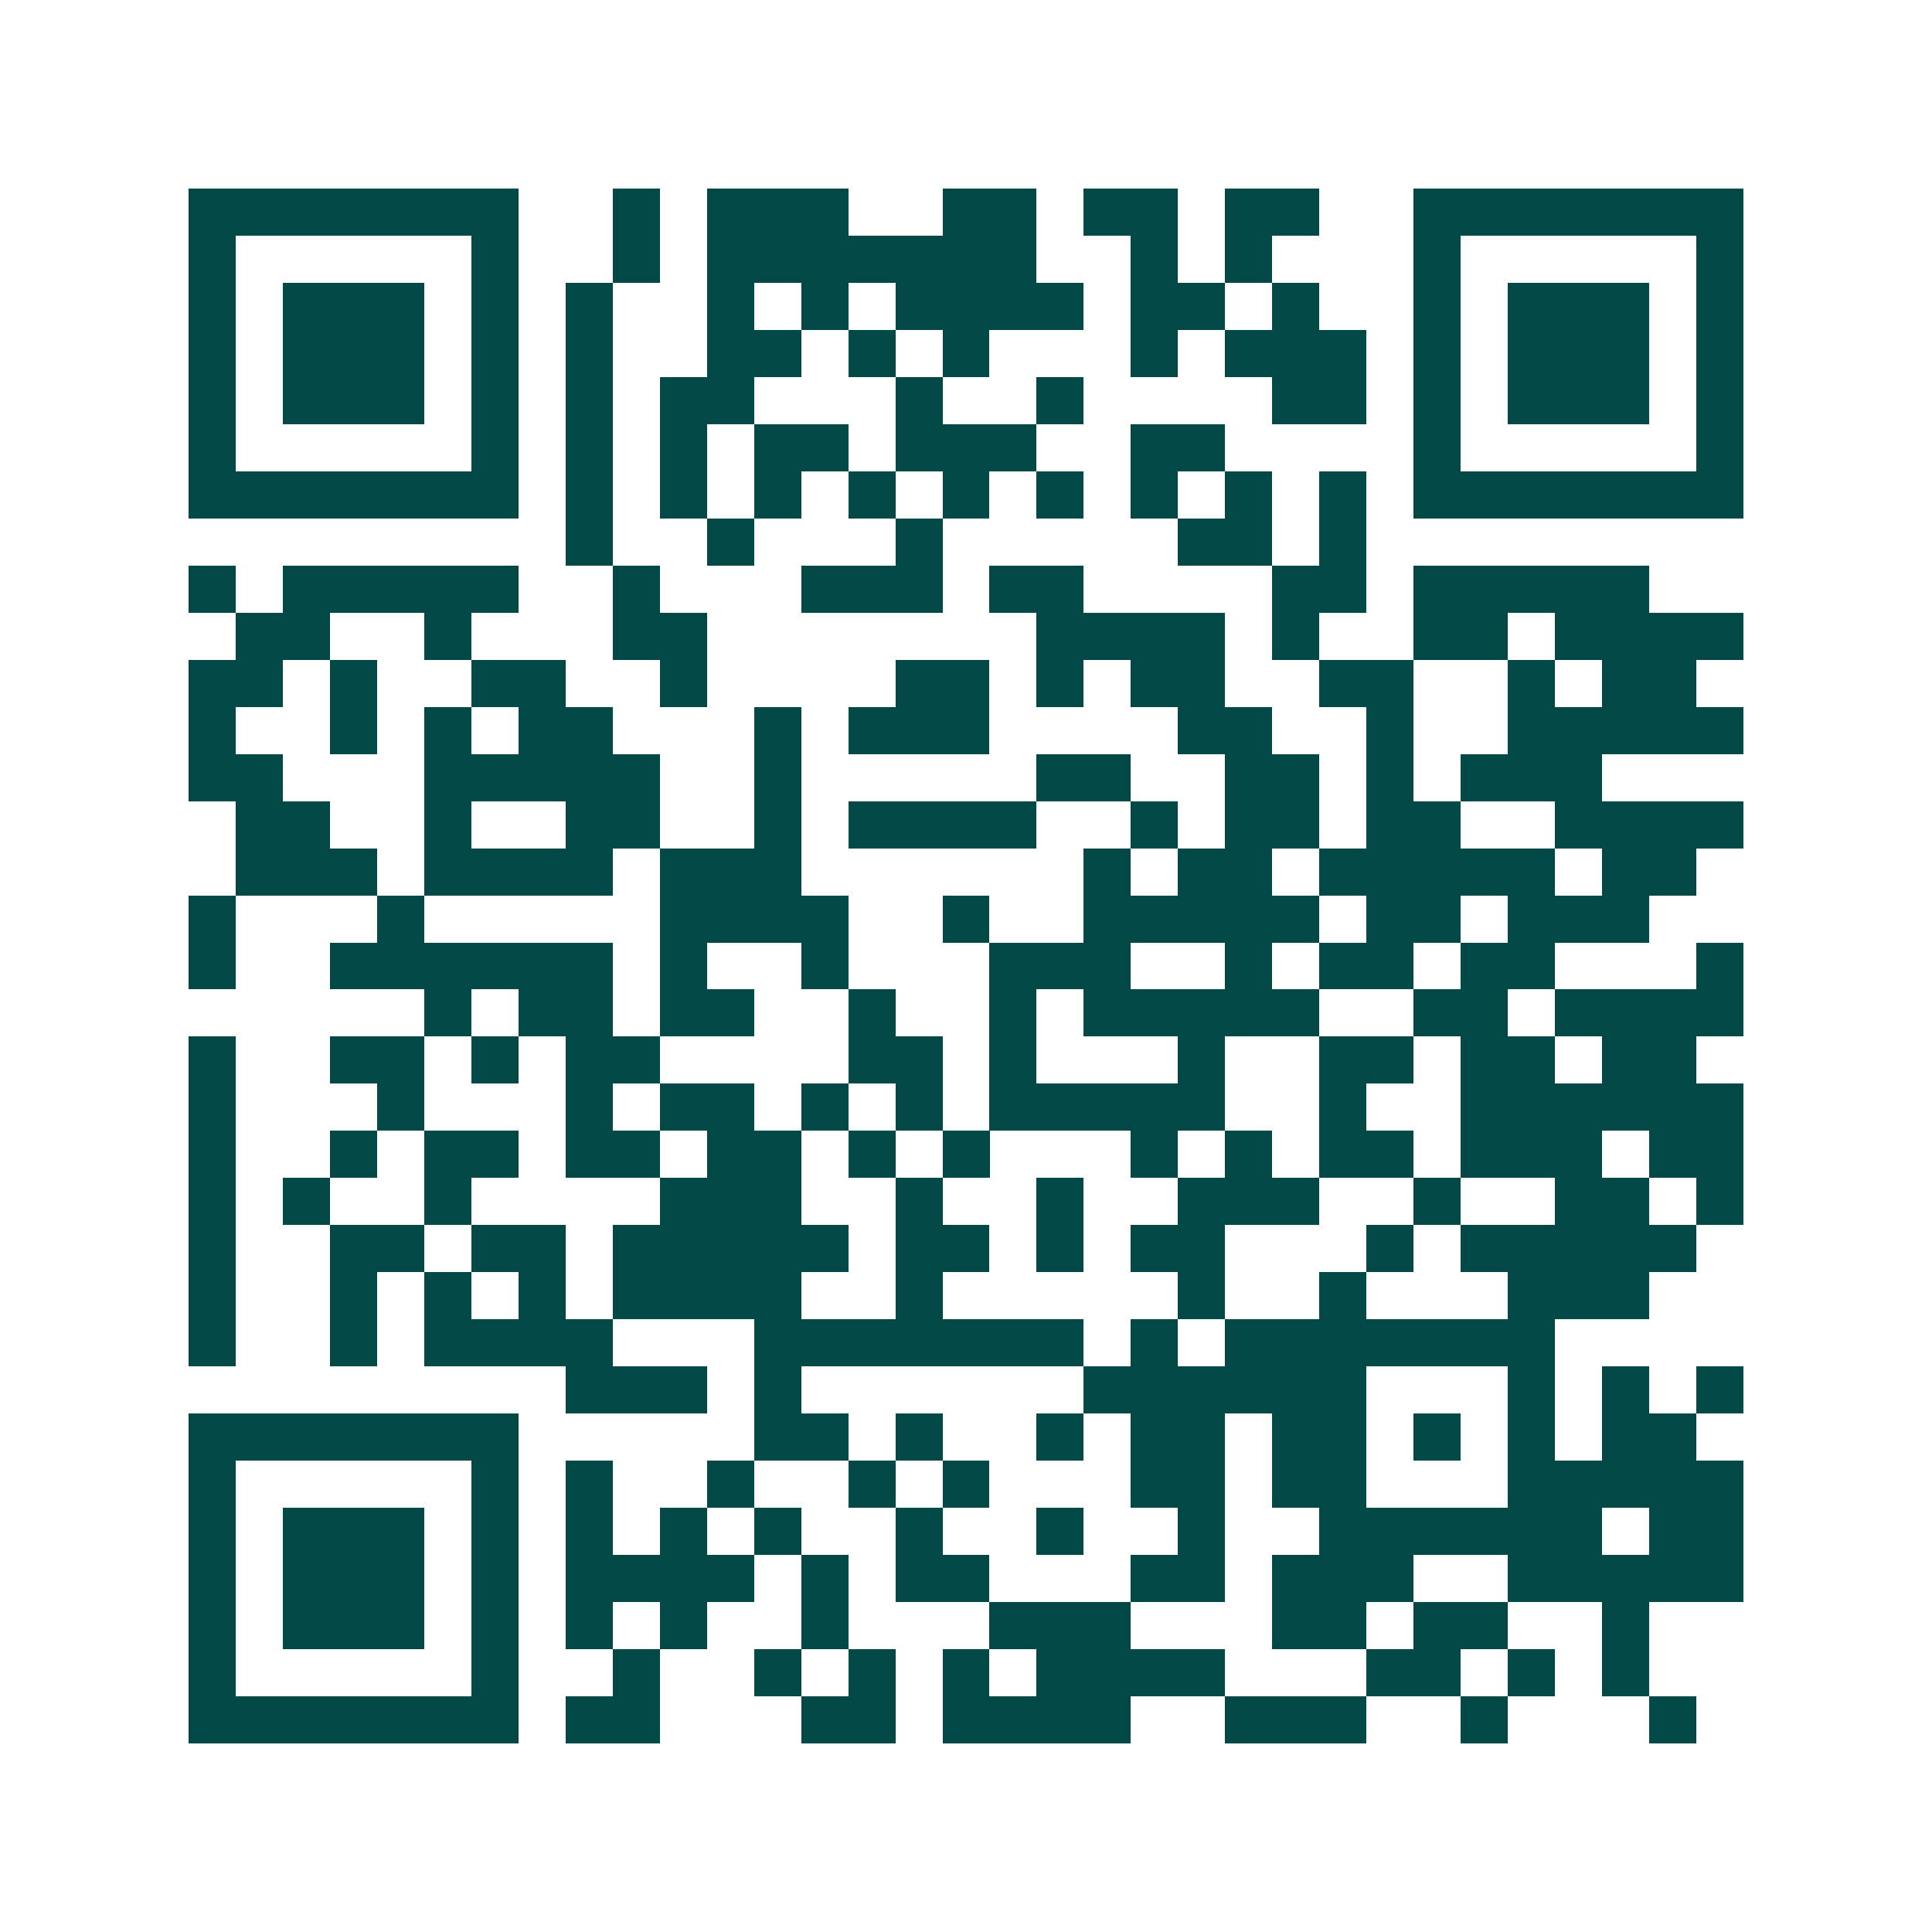 <svg xmlns="http://www.w3.org/2000/svg" width="200" height="200" viewBox="0 0 41 41" shape-rendering="crispEdges"><path fill="#ffffff" d="M0 0h41v41H0z"/><path stroke="#014847" d="M4 4.5h7m2 0h1m1 0h3m2 0h2m1 0h2m1 0h2m2 0h7M4 5.5h1m5 0h1m2 0h1m1 0h7m2 0h1m1 0h1m3 0h1m5 0h1M4 6.5h1m1 0h3m1 0h1m1 0h1m2 0h1m1 0h1m1 0h4m1 0h2m1 0h1m2 0h1m1 0h3m1 0h1M4 7.5h1m1 0h3m1 0h1m1 0h1m2 0h2m1 0h1m1 0h1m3 0h1m1 0h3m1 0h1m1 0h3m1 0h1M4 8.5h1m1 0h3m1 0h1m1 0h1m1 0h2m3 0h1m2 0h1m4 0h2m1 0h1m1 0h3m1 0h1M4 9.5h1m5 0h1m1 0h1m1 0h1m1 0h2m1 0h3m2 0h2m4 0h1m5 0h1M4 10.5h7m1 0h1m1 0h1m1 0h1m1 0h1m1 0h1m1 0h1m1 0h1m1 0h1m1 0h1m1 0h7M12 11.5h1m2 0h1m3 0h1m5 0h2m1 0h1M4 12.5h1m1 0h5m2 0h1m3 0h3m1 0h2m4 0h2m1 0h5M5 13.5h2m2 0h1m3 0h2m7 0h4m1 0h1m2 0h2m1 0h4M4 14.5h2m1 0h1m2 0h2m2 0h1m4 0h2m1 0h1m1 0h2m2 0h2m2 0h1m1 0h2M4 15.5h1m2 0h1m1 0h1m1 0h2m3 0h1m1 0h3m4 0h2m2 0h1m2 0h5M4 16.5h2m3 0h5m2 0h1m5 0h2m2 0h2m1 0h1m1 0h3M5 17.5h2m2 0h1m2 0h2m2 0h1m1 0h4m2 0h1m1 0h2m1 0h2m2 0h4M5 18.5h3m1 0h4m1 0h3m6 0h1m1 0h2m1 0h5m1 0h2M4 19.5h1m3 0h1m5 0h4m2 0h1m2 0h5m1 0h2m1 0h3M4 20.5h1m2 0h6m1 0h1m2 0h1m3 0h3m2 0h1m1 0h2m1 0h2m3 0h1M9 21.5h1m1 0h2m1 0h2m2 0h1m2 0h1m1 0h5m2 0h2m1 0h4M4 22.5h1m2 0h2m1 0h1m1 0h2m4 0h2m1 0h1m3 0h1m2 0h2m1 0h2m1 0h2M4 23.5h1m3 0h1m3 0h1m1 0h2m1 0h1m1 0h1m1 0h5m2 0h1m2 0h6M4 24.5h1m2 0h1m1 0h2m1 0h2m1 0h2m1 0h1m1 0h1m3 0h1m1 0h1m1 0h2m1 0h3m1 0h2M4 25.5h1m1 0h1m2 0h1m4 0h3m2 0h1m2 0h1m2 0h3m2 0h1m2 0h2m1 0h1M4 26.5h1m2 0h2m1 0h2m1 0h5m1 0h2m1 0h1m1 0h2m3 0h1m1 0h5M4 27.5h1m2 0h1m1 0h1m1 0h1m1 0h4m2 0h1m5 0h1m2 0h1m3 0h3M4 28.5h1m2 0h1m1 0h4m3 0h7m1 0h1m1 0h7M12 29.5h3m1 0h1m6 0h6m3 0h1m1 0h1m1 0h1M4 30.5h7m5 0h2m1 0h1m2 0h1m1 0h2m1 0h2m1 0h1m1 0h1m1 0h2M4 31.5h1m5 0h1m1 0h1m2 0h1m2 0h1m1 0h1m3 0h2m1 0h2m3 0h5M4 32.5h1m1 0h3m1 0h1m1 0h1m1 0h1m1 0h1m2 0h1m2 0h1m2 0h1m2 0h6m1 0h2M4 33.5h1m1 0h3m1 0h1m1 0h4m1 0h1m1 0h2m3 0h2m1 0h3m2 0h5M4 34.5h1m1 0h3m1 0h1m1 0h1m1 0h1m2 0h1m3 0h3m3 0h2m1 0h2m2 0h1M4 35.5h1m5 0h1m2 0h1m2 0h1m1 0h1m1 0h1m1 0h4m3 0h2m1 0h1m1 0h1M4 36.5h7m1 0h2m3 0h2m1 0h4m2 0h3m2 0h1m3 0h1"/></svg>
